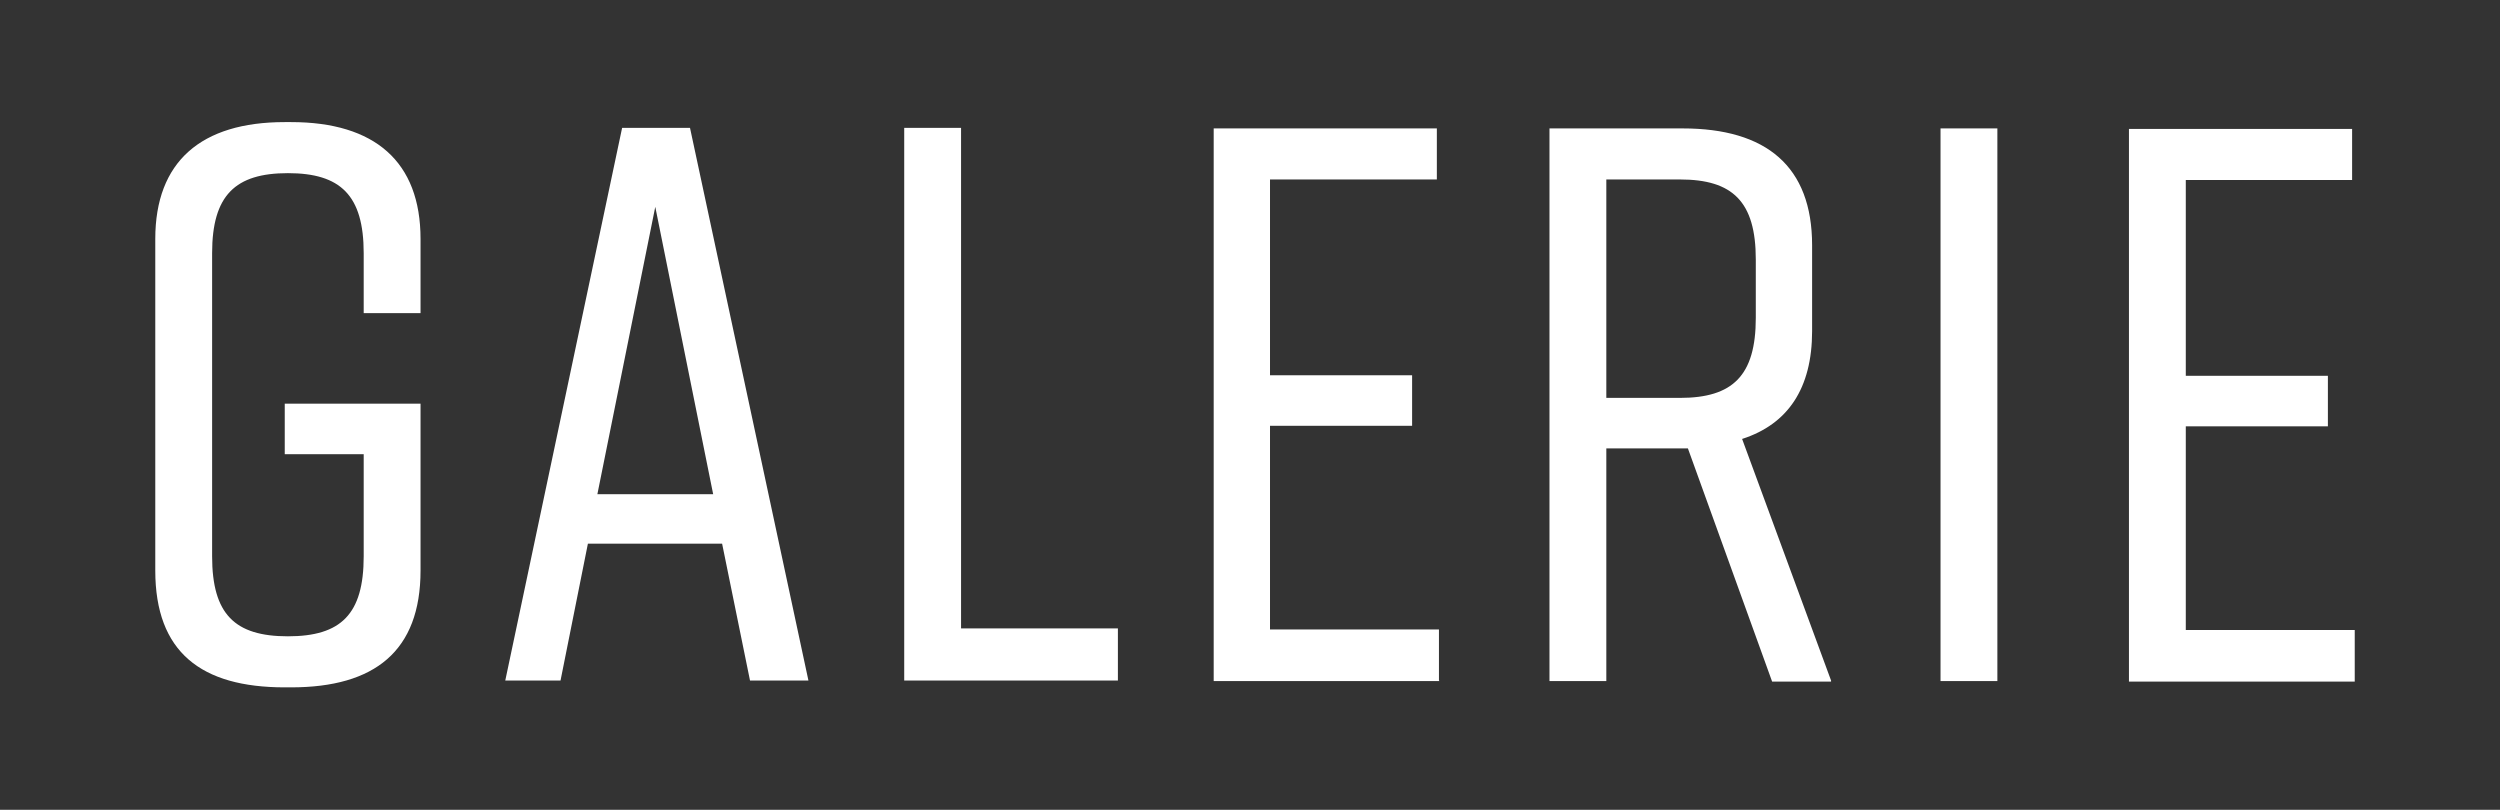 <?xml version="1.0" encoding="utf-8"?><!-- Generator: Adobe Illustrator 27.9.0, SVG Export Plug-In . SVG Version: 6.00 Build 0)  --><svg version="1.1" id="Calque_1" xmlns="http://www.w3.org/2000/svg" xmlns:xlink="http://www.w3.org/1999/xlink" x="0px" y="0px" viewBox="0 0 47.5 15.386" style="enable-background:new 0 0 47.5 15.386;" xml:space="preserve"><rect x="0" y="0" width="47.5" height="15.386" fill="#333333" stroke="none"/><style type="text/css">
	.st0{fill:#FFFFFF;}
</style><g><path class="st0" d="m44.74 12.94v-.97h-3.21v-3.87h2.7v-.96h-2.7v-3.72h3.16v-.97h-4.24v10.5h4.29zm-6.79-10.5h-1.08v10.5h1.08v-10.5zm-7.43.97h1.4c1 0 1.44.42 1.44 1.52v1.11c0 1.1-.44 1.52-1.44 1.52h-1.4v-4.14zm4.27 9.52l-1.69-4.59c.87-.28 1.33-.96 1.33-2.05v-1.63c0-1.5-.87-2.22-2.46-2.22h-2.53v10.5h1.08v-4.42h1.46h.09l1.6 4.43h1.12zm-7.45 0v-.97h-3.21v-3.87h2.7v-.96h-2.7v-3.72h3.17v-.97h-4.24v10.5h4.29zm-6.09-.99h-2.99v-9.51h-1.08v10.5h4.06v-.99zm-9.9-2.55l1.1-5.46l1.1 5.46h-2.19zm2.9 3.54h1.11l-2.25-10.5h-1.29l-2.22 10.5h1.05l.52-2.6h2.55l.53 2.6zm-6.26-5.26h-2.58v.96h1.5v1.94c0 1.1-.43 1.52-1.44 1.52s-1.44-.42-1.44-1.52v-5.76c0-1.1.44-1.52 1.44-1.52s1.44.42 1.44 1.52v1.14h1.08v-1.41c0-1.47-.87-2.22-2.46-2.22h-.12c-1.59 0-2.46.75-2.46 2.22v6.3c0 1.55.87 2.22 2.46 2.22h.12c1.59 0 2.46-.69 2.46-2.22v-3.16z"/></g></svg>
